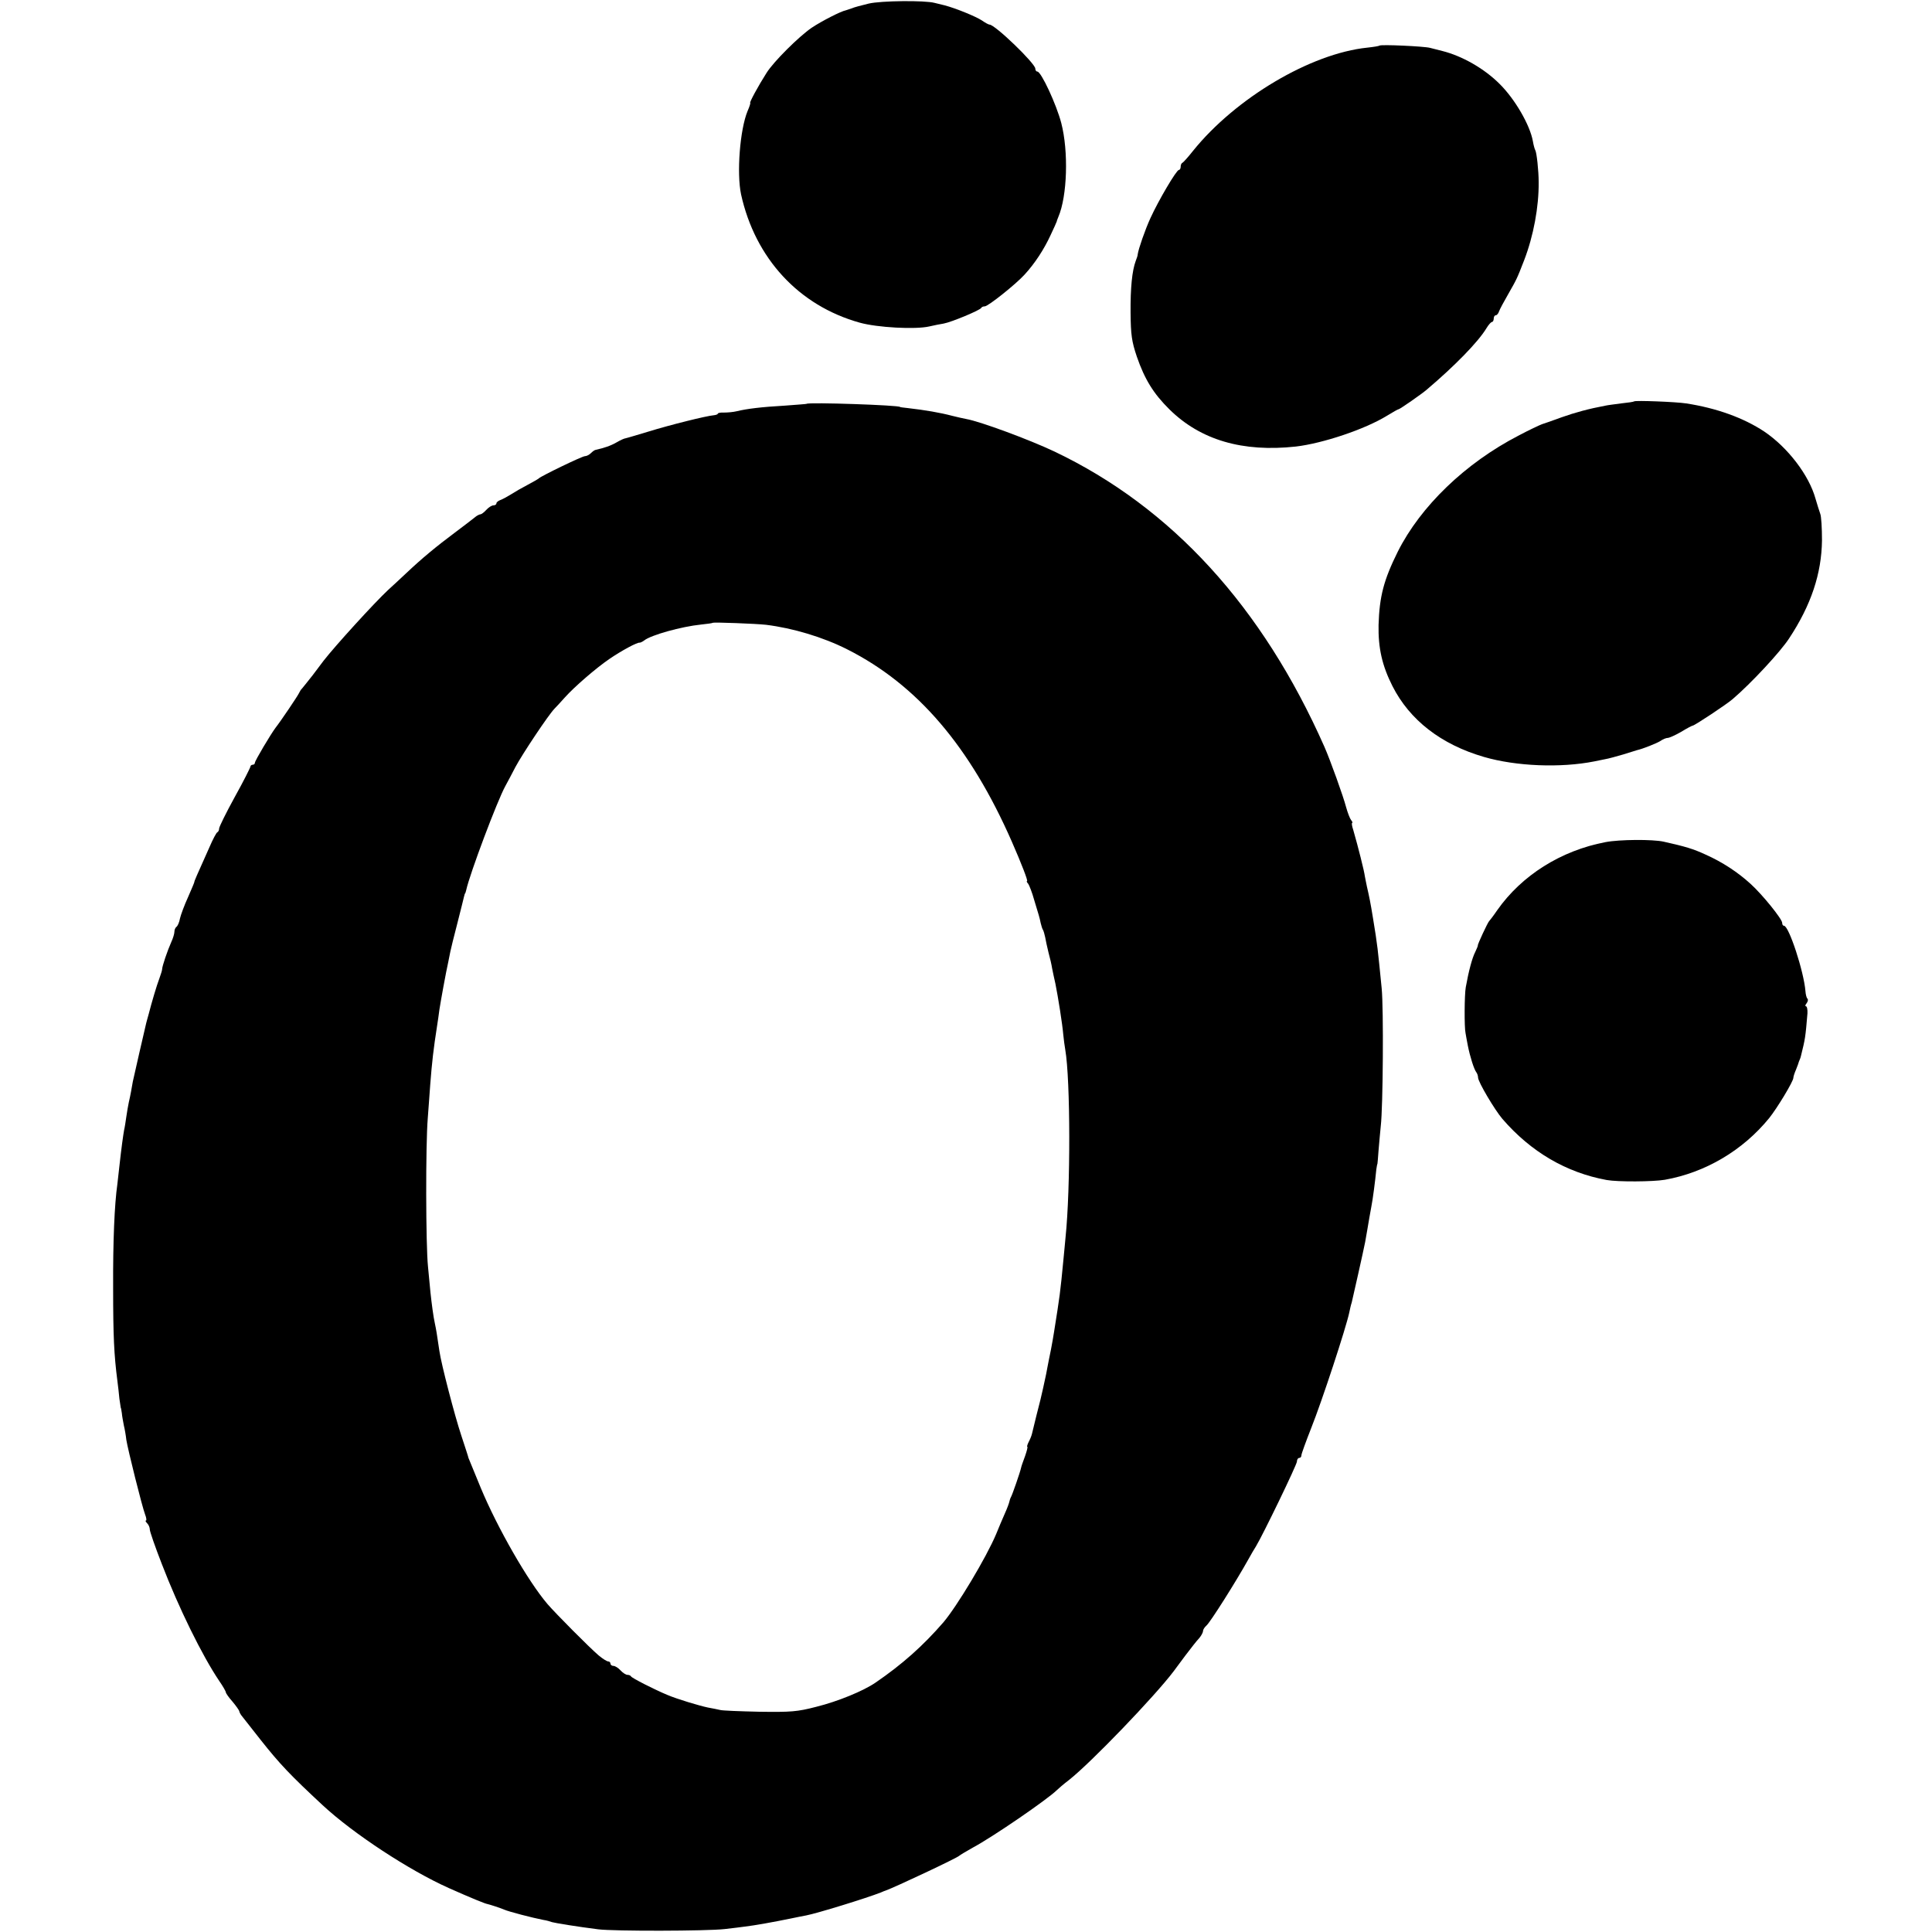 <?xml version="1.0" standalone="no"?>
<!DOCTYPE svg PUBLIC "-//W3C//DTD SVG 20010904//EN"
 "http://www.w3.org/TR/2001/REC-SVG-20010904/DTD/svg10.dtd">
<svg version="1.0" xmlns="http://www.w3.org/2000/svg"
 width="864pt" height="864pt" viewBox="0 0 864 864"
 preserveAspectRatio="xMidYMid meet">
<g transform="translate(0,864) scale(0.1,-0.1)"
fill="#000000" stroke="none">
<path d="M3885 8624 c-33 -8 -67 -17 -75 -21 -8 -3 -20 -7 -27 -9 -22 -4 -108
-48 -153 -78 -57 -39 -170 -151 -202 -202 -37 -58 -78 -134 -73 -134 2 0 -3
-17 -12 -37 -34 -83 -49 -277 -29 -372 63 -286 258 -498 531 -574 79 -22 249
-31 310 -17 22 5 51 11 65 13 34 6 164 60 168 70 2 4 9 7 16 7 15 0 139 99
178 142 46 50 87 113 116 176 15 31 27 59 28 62 0 3 4 12 7 20 40 93 46 293
13 420 -22 84 -90 230 -107 230 -5 0 -9 6 -9 13 0 23 -180 197 -205 197 -4 0
-19 8 -33 18 -29 19 -118 55 -167 68 -16 4 -37 9 -45 11 -44 12 -240 10 -295
-3z"/>
<path d="M6169 8436 c-2 -2 -26 -6 -54 -9 -253 -26 -589 -225 -780 -462 -22
-28 -43 -51 -47 -53 -5 -2 -8 -10 -8 -18 0 -8 -4 -14 -8 -14 -11 0 -92 -138
-127 -215 -24 -52 -54 -139 -57 -162 0 -5 -4 -18 -9 -30 -16 -43 -24 -119 -23
-233 1 -97 5 -127 28 -195 35 -101 74 -165 146 -236 139 -137 327 -192 565
-166 120 14 309 77 408 138 26 16 49 29 52 29 5 0 103 68 125 87 125 106 231
214 268 276 9 15 20 27 24 27 4 0 8 7 8 15 0 8 4 15 9 15 5 0 12 8 15 18 3 9
22 44 41 77 38 67 38 66 71 151 42 109 66 239 65 349 0 52 -9 133 -15 143 -3
5 -8 23 -11 41 -13 72 -80 188 -149 256 -69 69 -168 125 -256 147 -19 5 -44
11 -55 14 -26 7 -220 16 -226 10z"/>
<path d="M7308 6845 c-2 -2 -28 -6 -58 -9 -30 -4 -62 -8 -70 -10 -75 -14 -137
-31 -196 -52 -38 -14 -78 -28 -88 -31 -11 -4 -58 -26 -105 -51 -238 -123 -438
-316 -540 -519 -63 -127 -82 -200 -86 -328 -2 -103 16 -182 62 -273 77 -152
217 -261 409 -317 144 -42 343 -50 494 -20 14 3 36 7 49 10 13 2 49 12 80 21
31 10 58 18 61 19 27 6 89 31 105 41 11 8 26 14 33 14 7 0 34 12 60 27 26 16
49 28 52 28 8 0 153 96 179 119 83 71 213 211 252 271 99 150 145 290 147 438
0 55 -3 109 -8 120 -4 12 -14 42 -21 67 -29 105 -124 229 -229 300 -92 61
-213 105 -350 126 -45 7 -227 14 -232 9z"/>
<path d="M3607 6834 c-1 -1 -45 -4 -97 -8 -105 -6 -170 -14 -215 -25 -16 -4
-42 -6 -57 -6 -16 1 -28 -2 -28 -5 0 -3 -8 -6 -18 -7 -34 -3 -195 -43 -292
-73 -52 -16 -98 -29 -102 -30 -5 0 -23 -8 -40 -18 -28 -16 -55 -25 -95 -34 -5
-1 -14 -8 -21 -15 -7 -7 -19 -13 -26 -13 -13 0 -196 -89 -206 -99 -3 -3 -25
-16 -50 -29 -25 -13 -58 -32 -75 -43 -16 -10 -38 -22 -47 -25 -10 -4 -18 -10
-18 -15 0 -5 -6 -9 -13 -9 -8 0 -22 -9 -32 -20 -10 -11 -22 -20 -26 -20 -5 0
-17 -6 -26 -14 -10 -8 -50 -39 -89 -68 -83 -62 -146 -114 -217 -181 -29 -27
-65 -61 -82 -76 -61 -57 -236 -249 -288 -316 -4 -5 -26 -35 -49 -65 -24 -30
-45 -57 -48 -60 -4 -3 -9 -12 -13 -20 -6 -13 -80 -123 -105 -155 -21 -28 -92
-147 -92 -156 0 -5 -4 -9 -10 -9 -5 0 -10 -4 -10 -8 0 -4 -31 -66 -70 -136
-39 -71 -70 -134 -70 -141 0 -8 -4 -15 -8 -17 -4 -1 -20 -31 -35 -66 -60 -134
-68 -152 -68 -157 0 -2 -13 -33 -28 -67 -16 -35 -32 -78 -36 -95 -3 -18 -11
-35 -16 -38 -5 -4 -9 -13 -9 -22 0 -8 -6 -29 -14 -46 -17 -38 -41 -108 -41
-122 0 -5 -6 -23 -12 -40 -12 -31 -35 -109 -48 -160 -5 -16 -9 -34 -11 -40 -6
-25 -56 -242 -60 -262 -2 -13 -6 -33 -8 -45 -2 -13 -7 -34 -10 -48 -3 -14 -8
-43 -11 -64 -3 -21 -7 -48 -10 -60 -4 -22 -12 -79 -21 -161 -3 -27 -7 -63 -9
-80 -13 -91 -20 -256 -19 -465 0 -214 4 -299 19 -415 3 -22 7 -58 9 -80 3 -22
6 -40 6 -40 1 0 3 -11 5 -25 1 -14 6 -38 9 -55 4 -16 9 -45 11 -64 7 -44 70
-297 84 -334 6 -15 7 -27 4 -27 -4 0 -2 -5 5 -12 7 -7 12 -19 12 -28 0 -9 24
-78 54 -155 75 -195 180 -409 257 -523 16 -23 29 -46 29 -50 0 -4 13 -23 30
-42 16 -19 29 -38 30 -42 0 -4 6 -16 14 -25 8 -10 44 -56 81 -103 87 -110 134
-159 278 -293 138 -128 387 -291 563 -370 101 -45 165 -71 174 -72 10 -2 56
-17 75 -25 20 -9 128 -37 175 -46 14 -2 31 -7 39 -10 14 -4 111 -20 206 -32
70 -9 487 -8 565 1 36 4 76 9 90 11 43 5 127 20 205 36 28 6 59 12 70 14 48 9
269 77 335 103 8 4 17 7 20 8 40 14 323 147 330 156 3 3 30 19 60 36 90 48
333 215 376 257 6 6 30 27 55 46 100 79 383 374 467 485 4 6 28 37 52 70 25
33 53 69 63 79 9 11 17 25 17 32 0 6 7 17 15 24 17 14 133 198 187 295 12 22
28 49 35 60 31 51 183 365 183 379 0 9 5 16 10 16 6 0 10 5 10 12 0 6 20 61
44 122 49 123 155 446 170 516 3 14 7 34 11 45 6 25 52 229 60 270 5 29 12 67
19 110 2 11 6 34 9 50 6 29 17 113 22 165 2 14 4 25 5 25 0 0 3 27 5 60 3 33
7 83 10 110 10 84 13 524 4 615 -18 180 -18 188 -39 315 -11 68 -17 97 -27
140 -3 17 -8 37 -9 45 -2 14 -8 42 -19 85 -8 33 -23 88 -33 123 -6 17 -8 32
-5 32 3 0 1 6 -5 13 -5 6 -15 32 -22 57 -12 47 -71 211 -97 270 -277 626 -683
1071 -1208 1321 -112 53 -331 134 -393 145 -15 3 -43 9 -62 14 -57 15 -122 26
-200 35 -19 2 -35 4 -35 5 0 8 -409 22 -418 14z m-182 -988 c121 -15 255 -55
364 -110 313 -158 549 -434 736 -860 43 -98 73 -176 68 -176 -3 0 -1 -6 5 -12
5 -7 18 -40 27 -73 22 -73 23 -74 29 -103 3 -12 7 -26 10 -30 3 -5 7 -19 10
-33 2 -13 9 -44 15 -69 7 -25 14 -56 16 -70 3 -14 9 -45 15 -70 12 -60 31
-179 35 -227 2 -21 6 -51 9 -68 23 -133 24 -620 1 -840 -1 -16 -6 -59 -9 -95
-15 -156 -16 -161 -42 -325 -2 -16 -9 -52 -14 -80 -6 -27 -12 -61 -15 -75 -4
-23 -7 -38 -20 -97 -9 -41 -13 -57 -30 -123 -9 -36 -18 -73 -20 -82 -2 -9 -9
-26 -15 -37 -6 -12 -8 -21 -6 -21 3 0 -2 -19 -10 -42 -9 -24 -17 -47 -18 -53
-4 -19 -39 -120 -45 -130 -3 -5 -6 -15 -7 -20 -1 -6 -10 -31 -21 -55 -11 -25
-28 -65 -38 -90 -44 -105 -175 -323 -236 -395 -91 -105 -184 -188 -304 -270
-54 -37 -168 -84 -265 -108 -85 -22 -112 -24 -255 -22 -88 2 -167 5 -175 8 -8
2 -33 7 -55 11 -38 8 -138 38 -180 56 -56 23 -160 76 -163 83 -2 4 -9 7 -16 7
-7 0 -21 9 -31 20 -10 11 -24 20 -32 20 -7 0 -13 5 -13 10 0 6 -5 10 -10 10
-6 0 -25 12 -43 27 -40 34 -192 187 -229 230 -87 102 -223 339 -298 519 -47
114 -53 129 -55 134 0 3 -15 48 -32 100 -30 90 -90 321 -98 378 -11 76 -15 99
-20 122 -7 31 -15 93 -20 140 -2 19 -7 71 -11 115 -10 96 -11 545 -1 665 3 47
9 114 11 150 8 102 14 156 31 265 3 17 7 48 10 70 6 39 29 166 40 215 3 14 7
34 9 45 2 11 16 67 31 125 15 58 28 112 30 120 2 8 4 15 5 15 1 0 3 7 5 15 16
73 139 400 175 465 9 17 30 55 45 85 31 58 147 232 174 260 9 9 30 32 47 51
42 47 139 131 199 172 54 37 126 76 136 73 3 0 12 4 20 10 30 24 166 62 254
71 28 3 51 6 53 8 4 3 192 -4 237 -9z"/>
<path d="M7180 4874 c-200 -38 -375 -149 -484 -304 -17 -25 -34 -47 -37 -50
-6 -6 -52 -104 -50 -108 1 -1 -5 -15 -12 -30 -13 -25 -29 -84 -42 -157 -6 -32
-7 -180 -1 -205 1 -8 6 -33 10 -55 10 -51 28 -107 38 -120 4 -5 8 -16 8 -24 0
-19 74 -144 109 -185 128 -148 286 -240 466 -273 50 -9 207 -8 260 1 181 32
349 131 467 276 36 45 108 164 108 180 0 5 5 21 12 37 6 15 12 31 13 36 2 4 4
9 5 12 1 3 3 8 4 13 19 77 20 82 29 190 1 17 -2 32 -7 32 -4 0 -3 6 3 13 6 8
8 17 4 21 -4 3 -8 19 -9 34 -7 87 -74 292 -96 292 -5 0 -8 6 -8 13 0 17 -89
127 -141 174 -58 53 -127 98 -201 131 -56 26 -90 36 -188 58 -50 11 -197 10
-260 -2z"/>
</g>
</svg>
